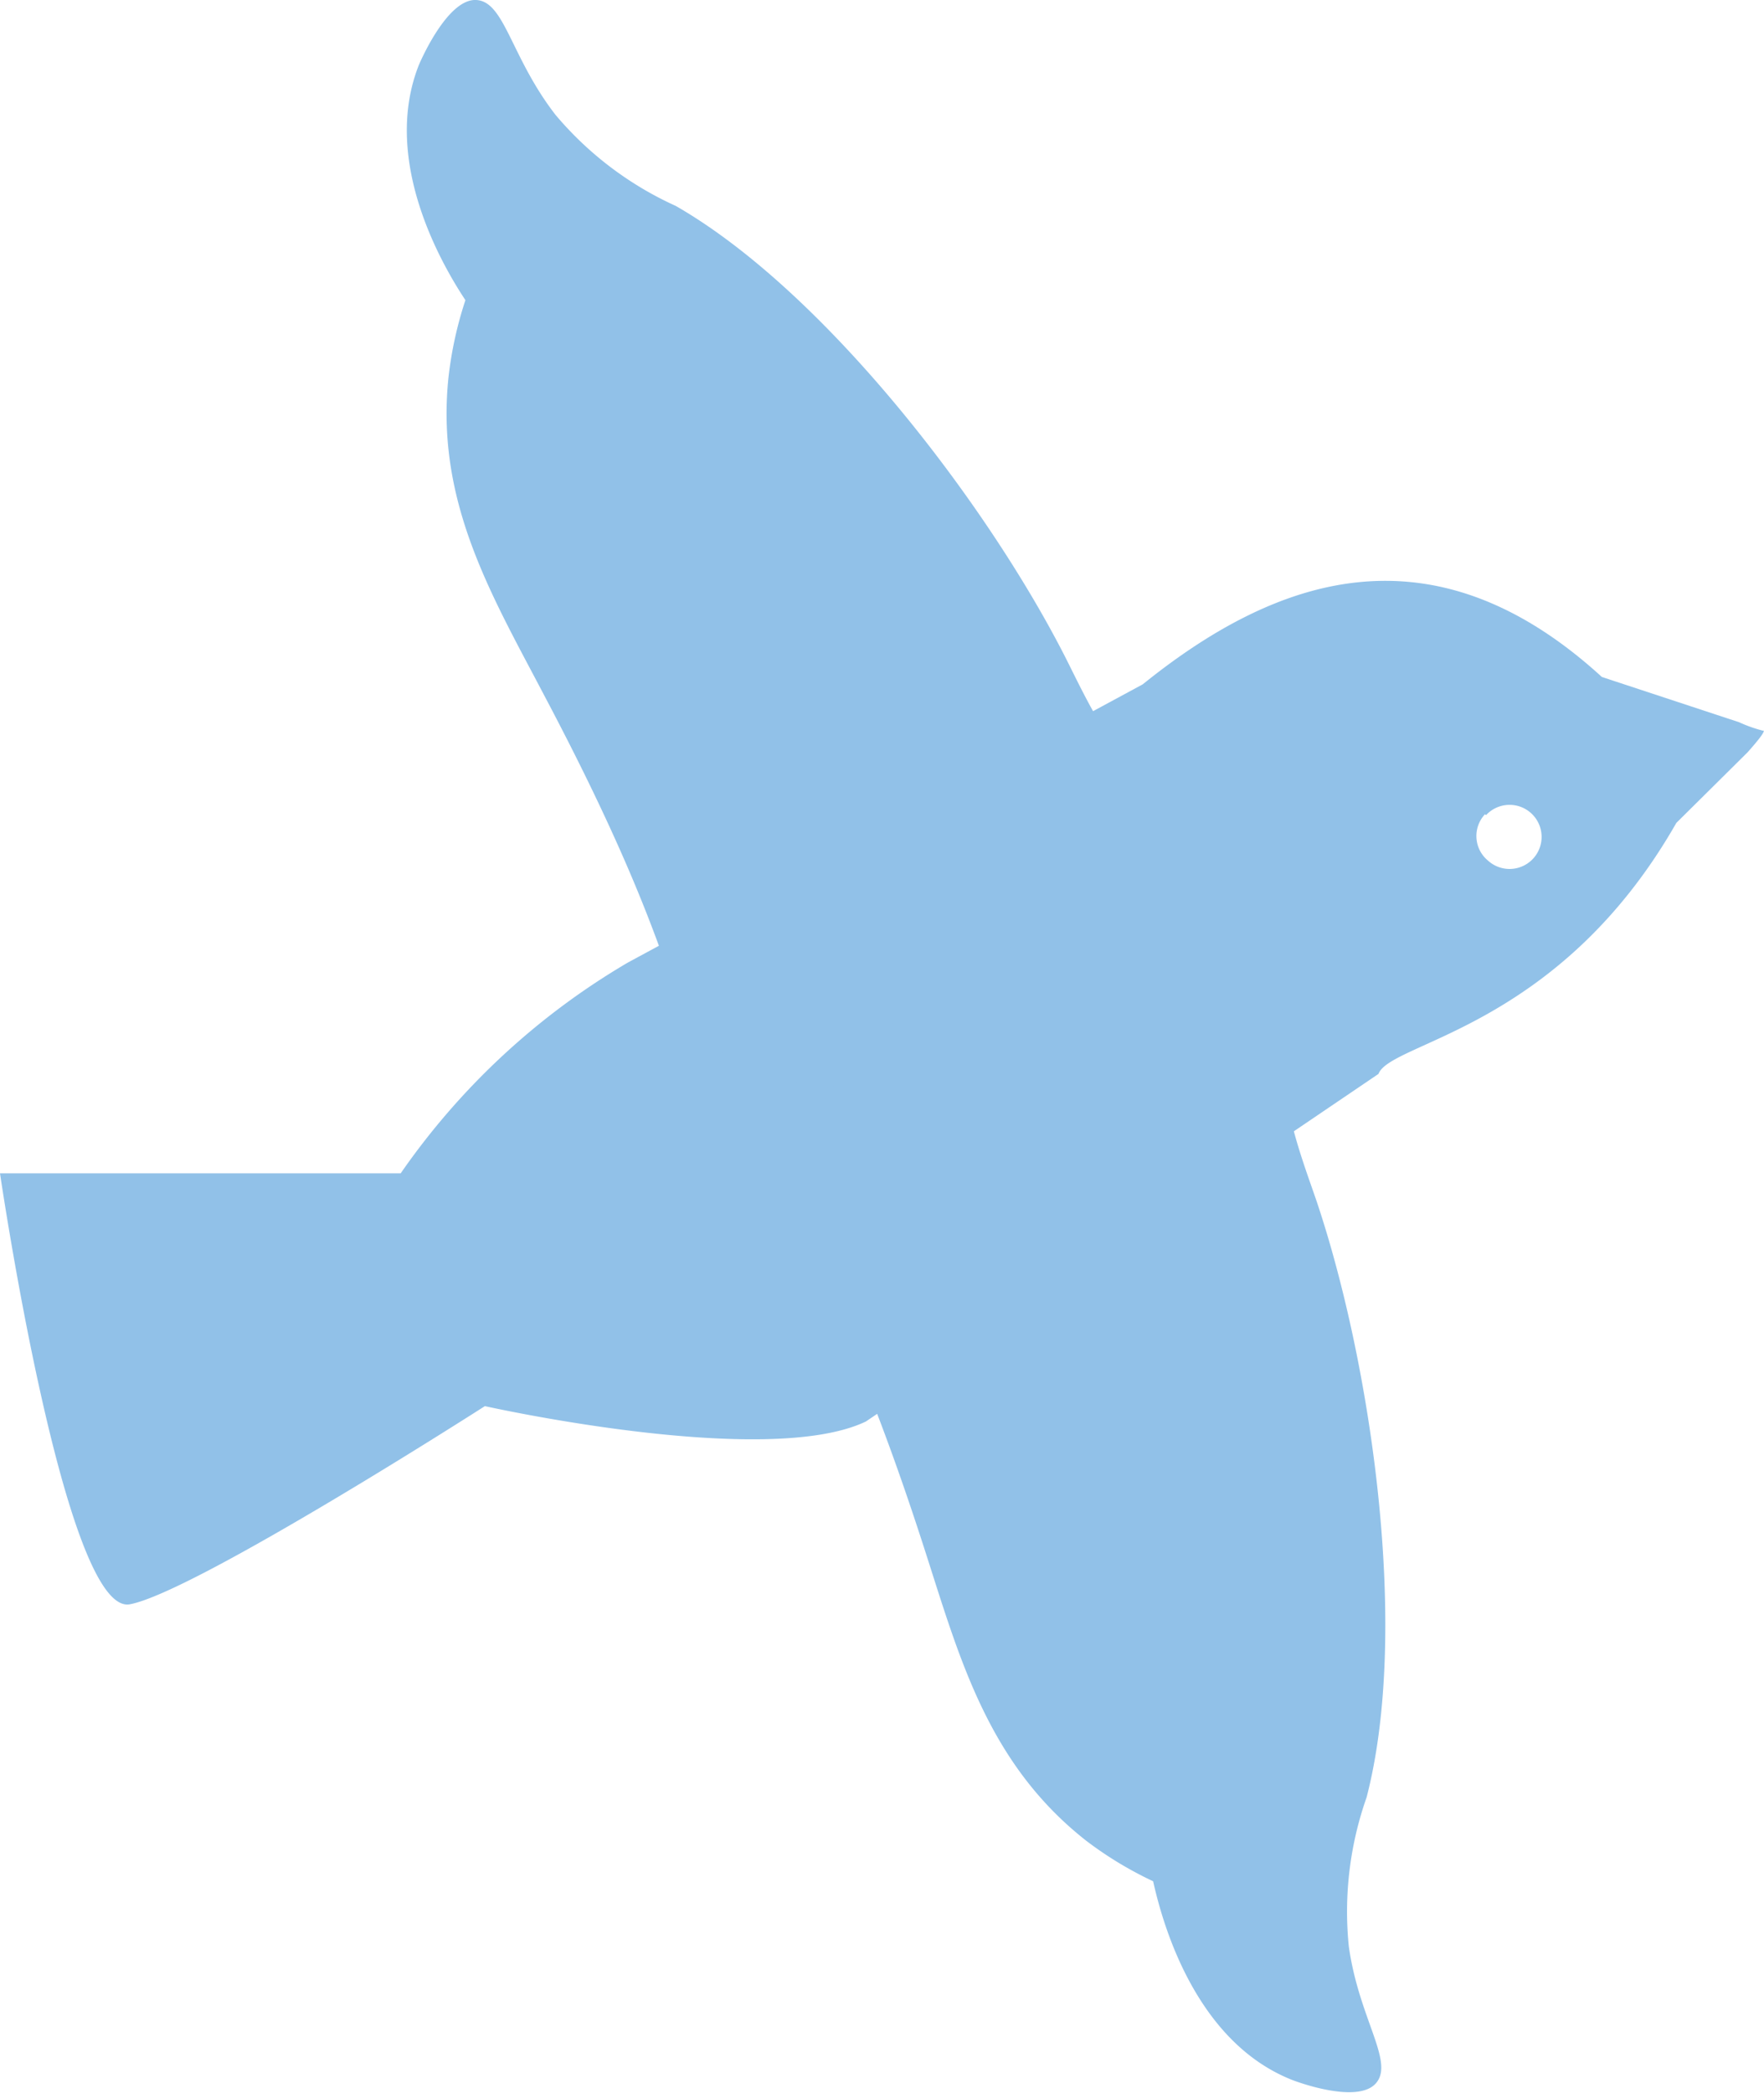 <svg xmlns="http://www.w3.org/2000/svg" viewBox="0 0 81.49 96.66"><defs><style>.cls-1{fill:#91c1e8;}</style></defs><g id="レイヤー_2" data-name="レイヤー 2"><g id="レイヤー_11" data-name="レイヤー 11"><path class="cls-1" d="M63.68,49.59C64.24,48.1,72,47.53,77.44,38l3.29-3.26c1-1.12.71-1,.71-1a6.42,6.42,0,0,1-1.1-.39L74,31.26c-7.89-7.21-15.13-4.56-21.21.34L29,44.45a33.21,33.21,0,0,0-10.49,9.73H0s3,20.46,6,19.9,16.4-9.15,16.4-9.15,13,2.91,17.6.71m28.65-28a1.48,1.48,0,1,1,.09,2.1A1.47,1.47,0,0,1,68.6,37.6Z"/><path class="cls-1" d="M59.23,40.56c-.17-.79-1.41-.67-3.63-2.07-3.72-2.36-5.22-5.84-6.38-8.13-3.59-7.06-11.09-16.88-18-20.85A15.75,15.75,0,0,1,25.66,5.3C23.59,2.63,23.32.07,22,0s-2.56,2.79-2.65,3c-1.8,4.55,1.27,9.53,2.15,10.86a17.64,17.64,0,0,0-.78,3.55c-.61,5.76,2,10.08,4.41,14.68,7.23,13.65,5.25,14.72,8.29,16.56C42.67,54.24,59.86,43.65,59.23,40.56Z"/><path class="cls-1" d="M60.46,41.25c.45.67-.5,1.48-1,4-.91,4.3.54,7.81,1.37,10.24C63.35,63,65.14,75.26,63.13,83a15.86,15.86,0,0,0-.82,6.88c.47,3.35,2.12,5.33,1.25,6.32s-3.79-.11-4-.21c-4.52-1.88-5.94-7.56-6.29-9.12A17.09,17.09,0,0,1,50.18,85c-4.55-3.57-5.85-8.44-7.45-13.4-4.73-14.7-6.88-14-6.07-17.48C39.11,43.57,58.69,38.65,60.46,41.25Z"/></g></g></svg>